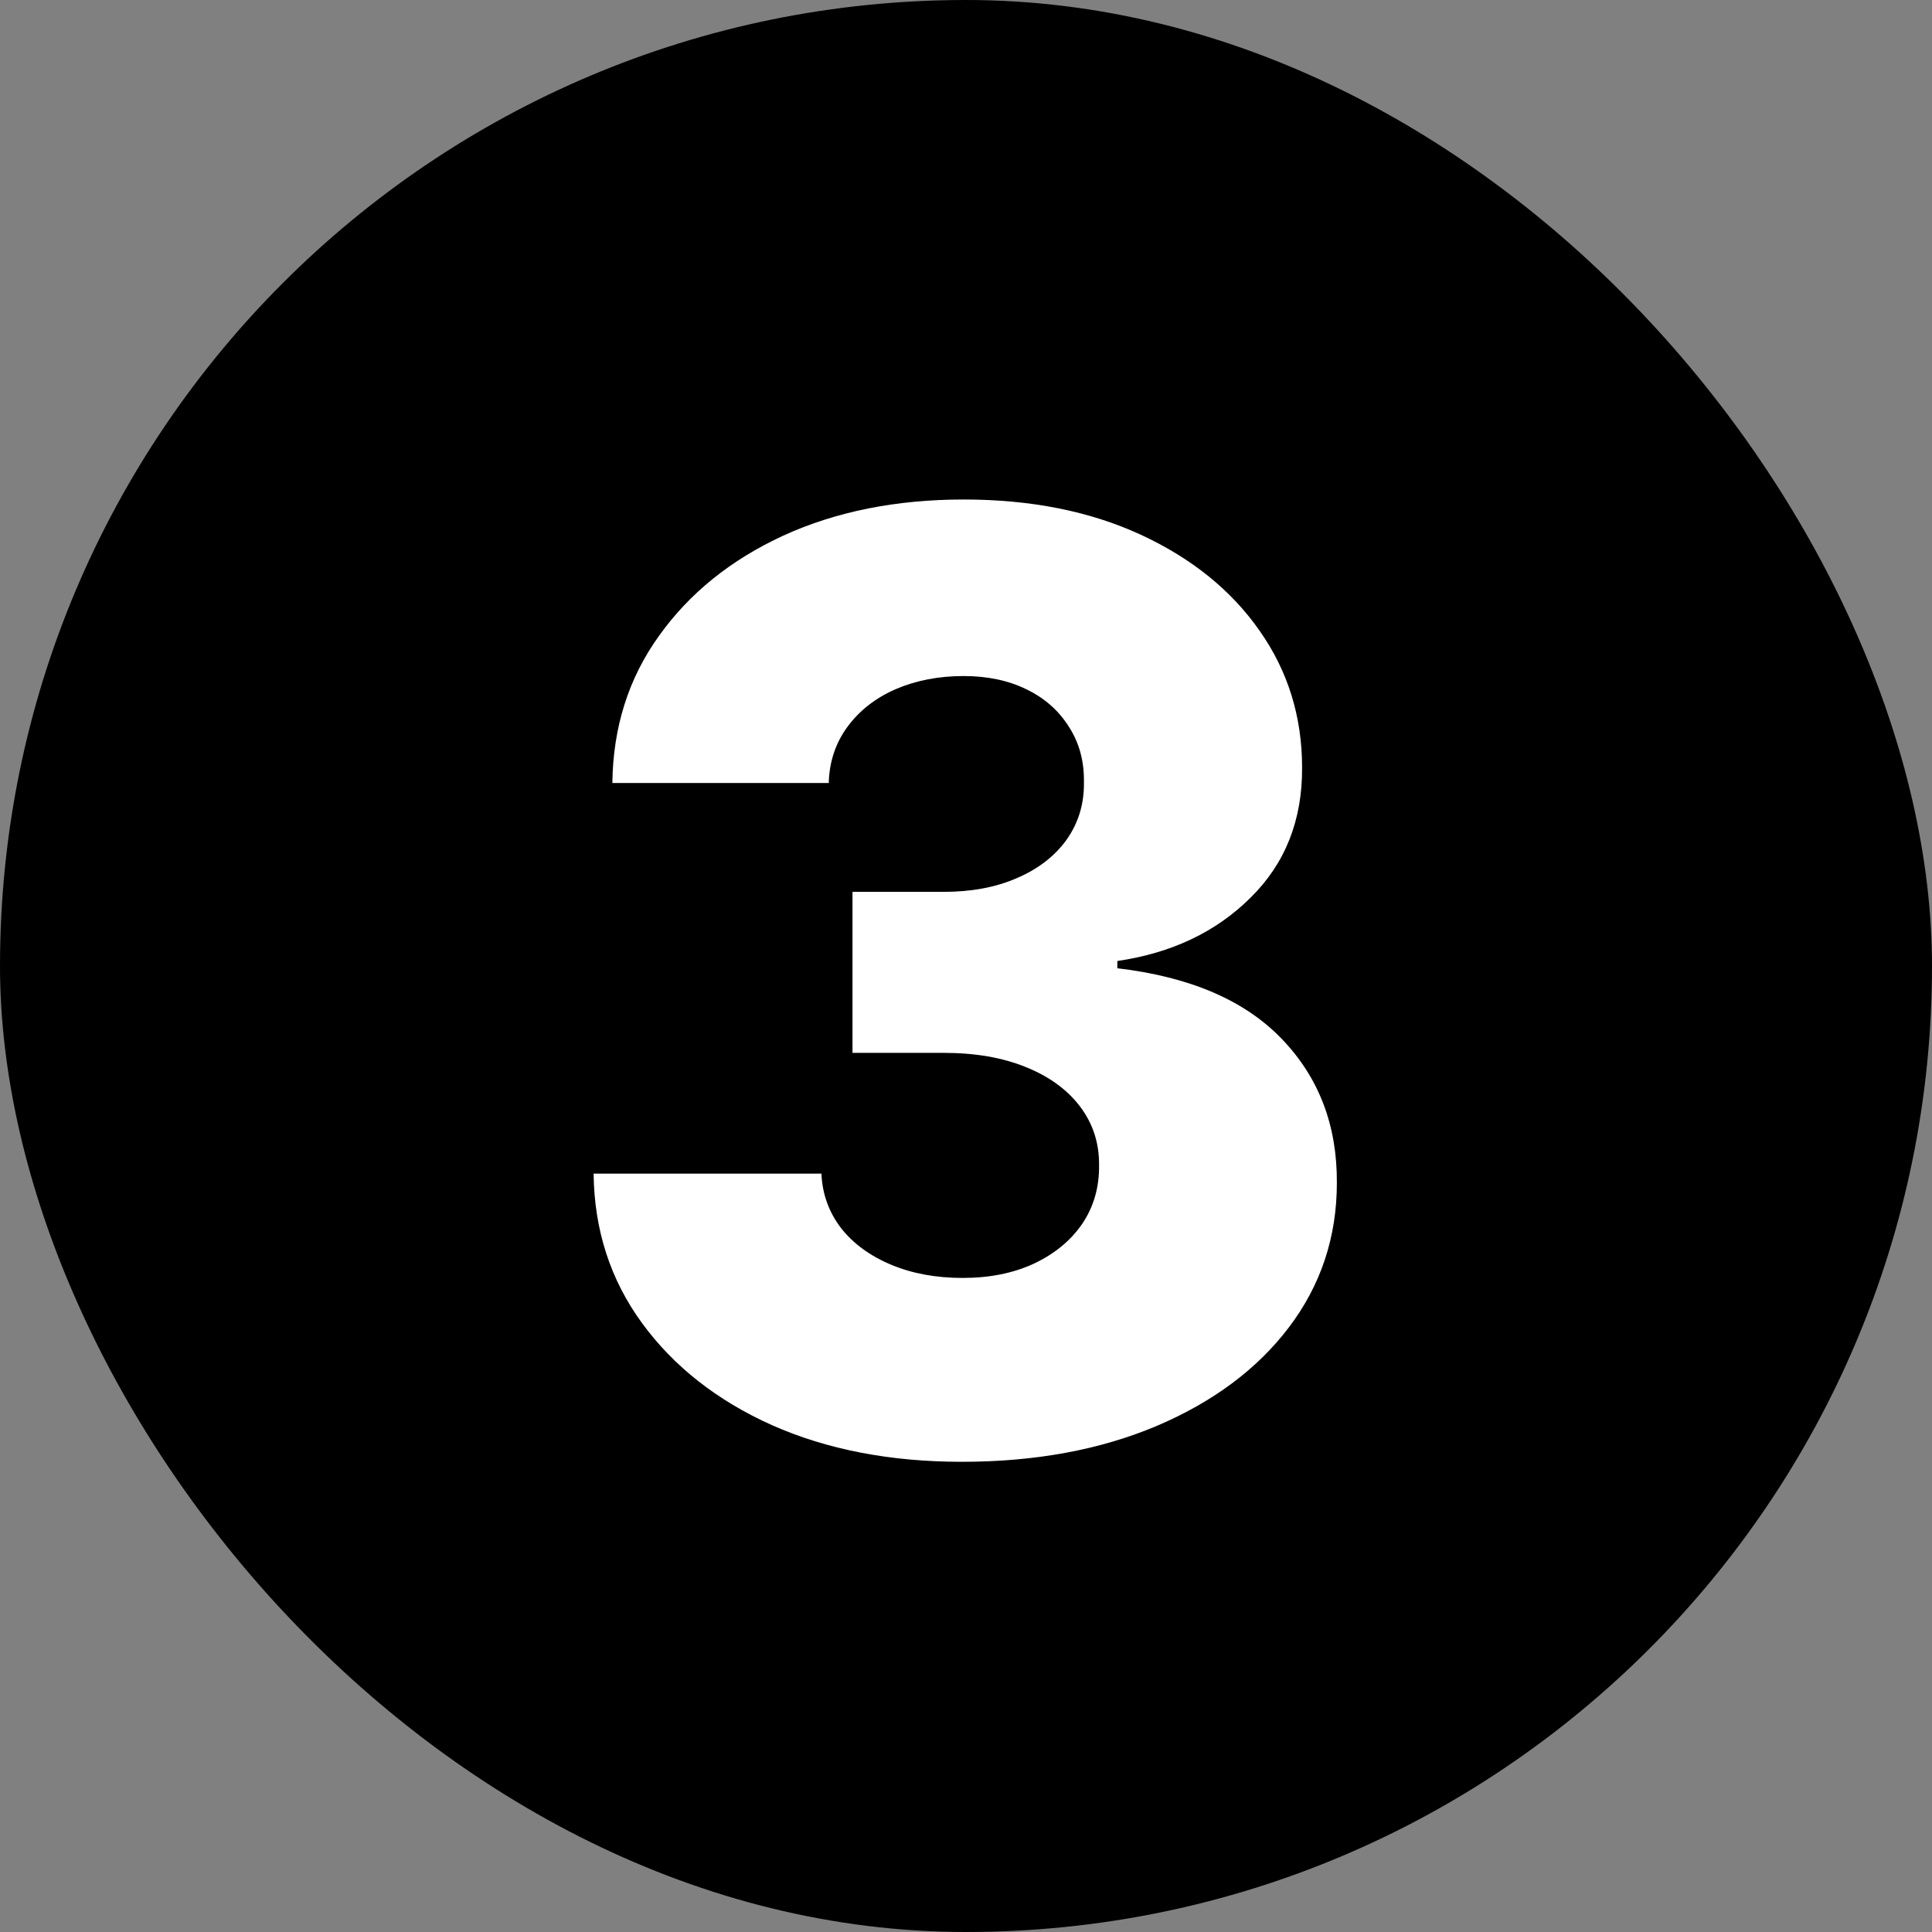 <svg width="24" height="24" viewBox="0 0 24 24" fill="none" xmlns="http://www.w3.org/2000/svg">
<rect x="0" y="0" width="24" height="24" fill="#808080" stroke="none"/>
<rect width="24" height="24" rx="12" fill="black"/>
<path d="M11.948 18.159C11.062 18.159 10.276 18.008 9.59 17.704C8.908 17.398 8.37 16.975 7.977 16.438C7.583 15.9 7.382 15.28 7.374 14.579H10.204C10.215 14.833 10.297 15.059 10.448 15.256C10.6 15.449 10.806 15.6 11.068 15.71C11.329 15.82 11.626 15.875 11.96 15.875C12.293 15.875 12.586 15.816 12.84 15.699C13.098 15.578 13.299 15.413 13.443 15.204C13.586 14.992 13.656 14.75 13.653 14.477C13.656 14.204 13.579 13.962 13.42 13.75C13.261 13.538 13.035 13.373 12.744 13.256C12.456 13.138 12.115 13.079 11.721 13.079H10.59V11.079H11.721C12.066 11.079 12.369 11.023 12.63 10.909C12.895 10.796 13.102 10.636 13.249 10.432C13.397 10.223 13.469 9.985 13.465 9.716C13.469 9.455 13.406 9.225 13.278 9.028C13.153 8.828 12.977 8.672 12.749 8.562C12.526 8.453 12.266 8.398 11.971 8.398C11.66 8.398 11.378 8.453 11.124 8.562C10.874 8.672 10.675 8.828 10.528 9.028C10.38 9.229 10.302 9.462 10.295 9.727H7.607C7.615 9.034 7.808 8.424 8.187 7.898C8.566 7.367 9.081 6.953 9.732 6.653C10.387 6.354 11.134 6.205 11.971 6.205C12.804 6.205 13.537 6.35 14.17 6.642C14.802 6.934 15.295 7.331 15.647 7.835C15.999 8.335 16.175 8.902 16.175 9.534C16.179 10.189 15.965 10.729 15.533 11.153C15.105 11.578 14.554 11.839 13.88 11.938V12.028C14.781 12.134 15.461 12.426 15.92 12.903C16.382 13.381 16.611 13.977 16.607 14.693C16.607 15.367 16.408 15.966 16.011 16.489C15.617 17.008 15.068 17.417 14.363 17.716C13.662 18.011 12.857 18.159 11.948 18.159Z" fill="white"/>
</svg>

